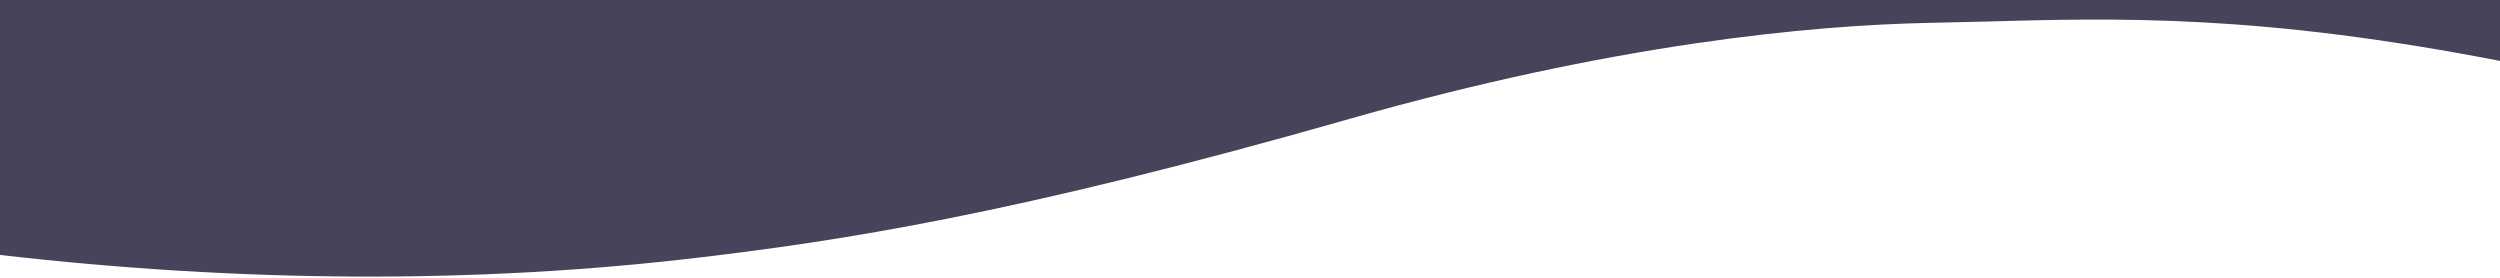 <?xml version="1.0" encoding="UTF-8"?> <svg xmlns="http://www.w3.org/2000/svg" xmlns:xlink="http://www.w3.org/1999/xlink" version="1.1" id="Ebene_2_00000106126155124648120640000018267737440180240049_" x="0px" y="0px" viewBox="0 0 841.9 93.7" style="enable-background:new 0 0 841.9 93.7;" xml:space="preserve"> <style type="text/css"> .st0{fill:#48425A;} </style> <g id="Ebene_1-2"> <path class="st0" d="M-1.4,1.5v84.2c82.9,9.6,162.4,9.9,237.1,1c46.1-5.5,104.8-14.1,218.9-46.7C542.7,14.9,609.3,8.5,649.8,7.7 c5.7-0.1,11.5-0.3,17.3-0.4c46.3-1.3,94-2.6,176.3,13.5V-0.5H-1.4V1.5z"></path> </g> </svg> 